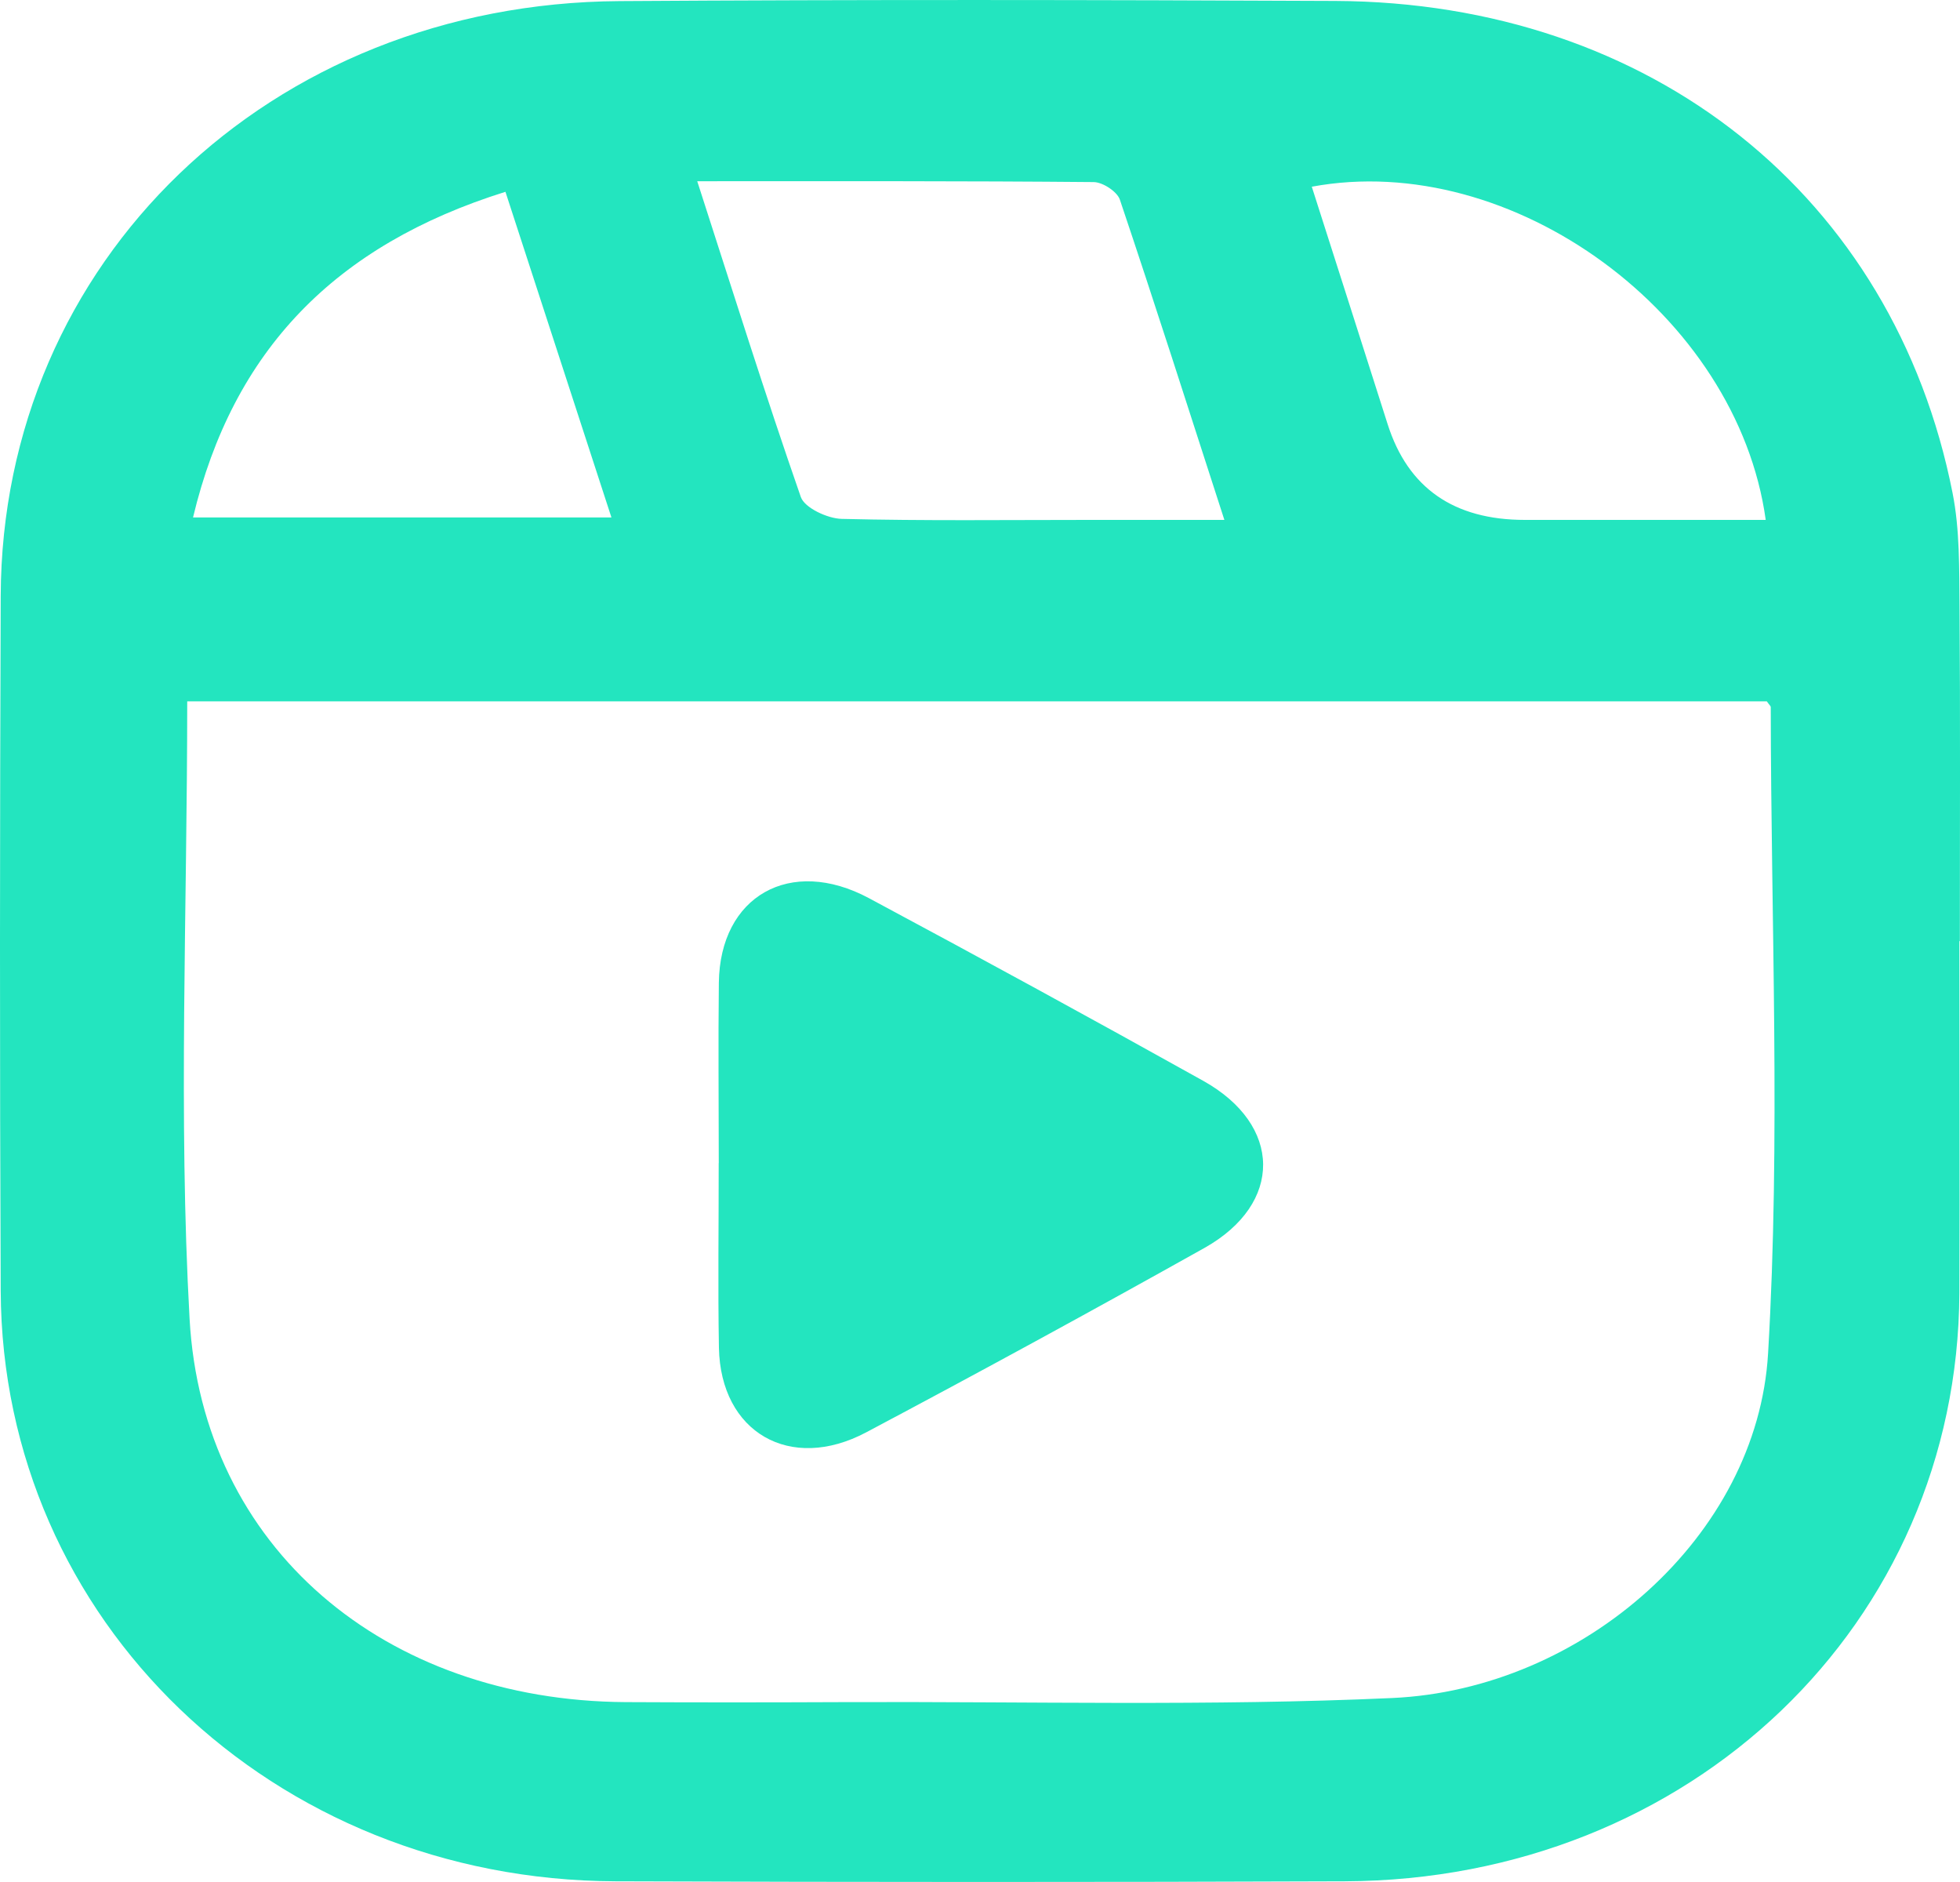 <svg width="25" height="24" viewBox="0 0 25 24" fill="none" xmlns="http://www.w3.org/2000/svg">
<path d="M24.992 12.003C24.992 13.498 24.998 14.994 24.992 16.49C24.972 20.706 21.563 23.974 17.154 23.991C14.053 24.003 10.95 24.002 7.849 23.991C3.476 23.975 0.028 20.665 0.009 16.464C-0.004 13.509 -0.002 10.556 0.009 7.602C0.023 3.331 3.437 0.043 7.903 0.014C10.946 -0.006 13.99 -0.002 17.032 0.012C21.06 0.031 24.156 2.498 24.905 6.286C24.999 6.759 24.989 7.254 24.994 7.739C25.005 9.16 24.998 10.581 24.998 12.002C24.995 12.002 24.994 12.002 24.992 12.002V12.003ZM2.388 8.944C2.388 11.621 2.274 14.226 2.418 16.817C2.581 19.741 4.911 21.687 7.978 21.706C8.915 21.711 9.852 21.71 10.789 21.706C13.111 21.697 15.437 21.759 17.755 21.654C20.194 21.545 22.416 19.585 22.552 17.26C22.713 14.52 22.589 11.765 22.586 9.017C22.586 9.003 22.566 8.988 22.536 8.944H2.388ZM8.894 2.313C9.348 3.718 9.761 5.036 10.215 6.339C10.263 6.476 10.555 6.613 10.736 6.617C11.787 6.643 12.838 6.63 13.89 6.63C14.443 6.63 14.997 6.63 15.617 6.63C15.156 5.205 14.731 3.873 14.284 2.546C14.25 2.444 14.066 2.323 13.95 2.322C12.299 2.307 10.646 2.311 8.893 2.311L8.894 2.313ZM16.732 2.381C17.064 3.419 17.383 4.415 17.7 5.411C17.959 6.223 18.543 6.63 19.45 6.63H22.522C22.159 4.008 19.287 1.907 16.732 2.381ZM2.462 6.599H7.799C7.341 5.191 6.898 3.832 6.447 2.446C4.274 3.126 2.972 4.467 2.462 6.599Z" fill="#23E5BF"/>
<path d="M9.168 14.832C9.168 14.065 9.16 13.3 9.169 12.533C9.182 11.428 10.08 10.916 11.084 11.454C12.512 12.219 13.934 12.995 15.347 13.783C16.358 14.347 16.368 15.349 15.365 15.913C13.936 16.713 12.498 17.497 11.05 18.265C10.078 18.782 9.19 18.265 9.17 17.187C9.156 16.402 9.168 15.617 9.167 14.833L9.168 14.832Z" fill="#23E5BF"/>
</svg>

